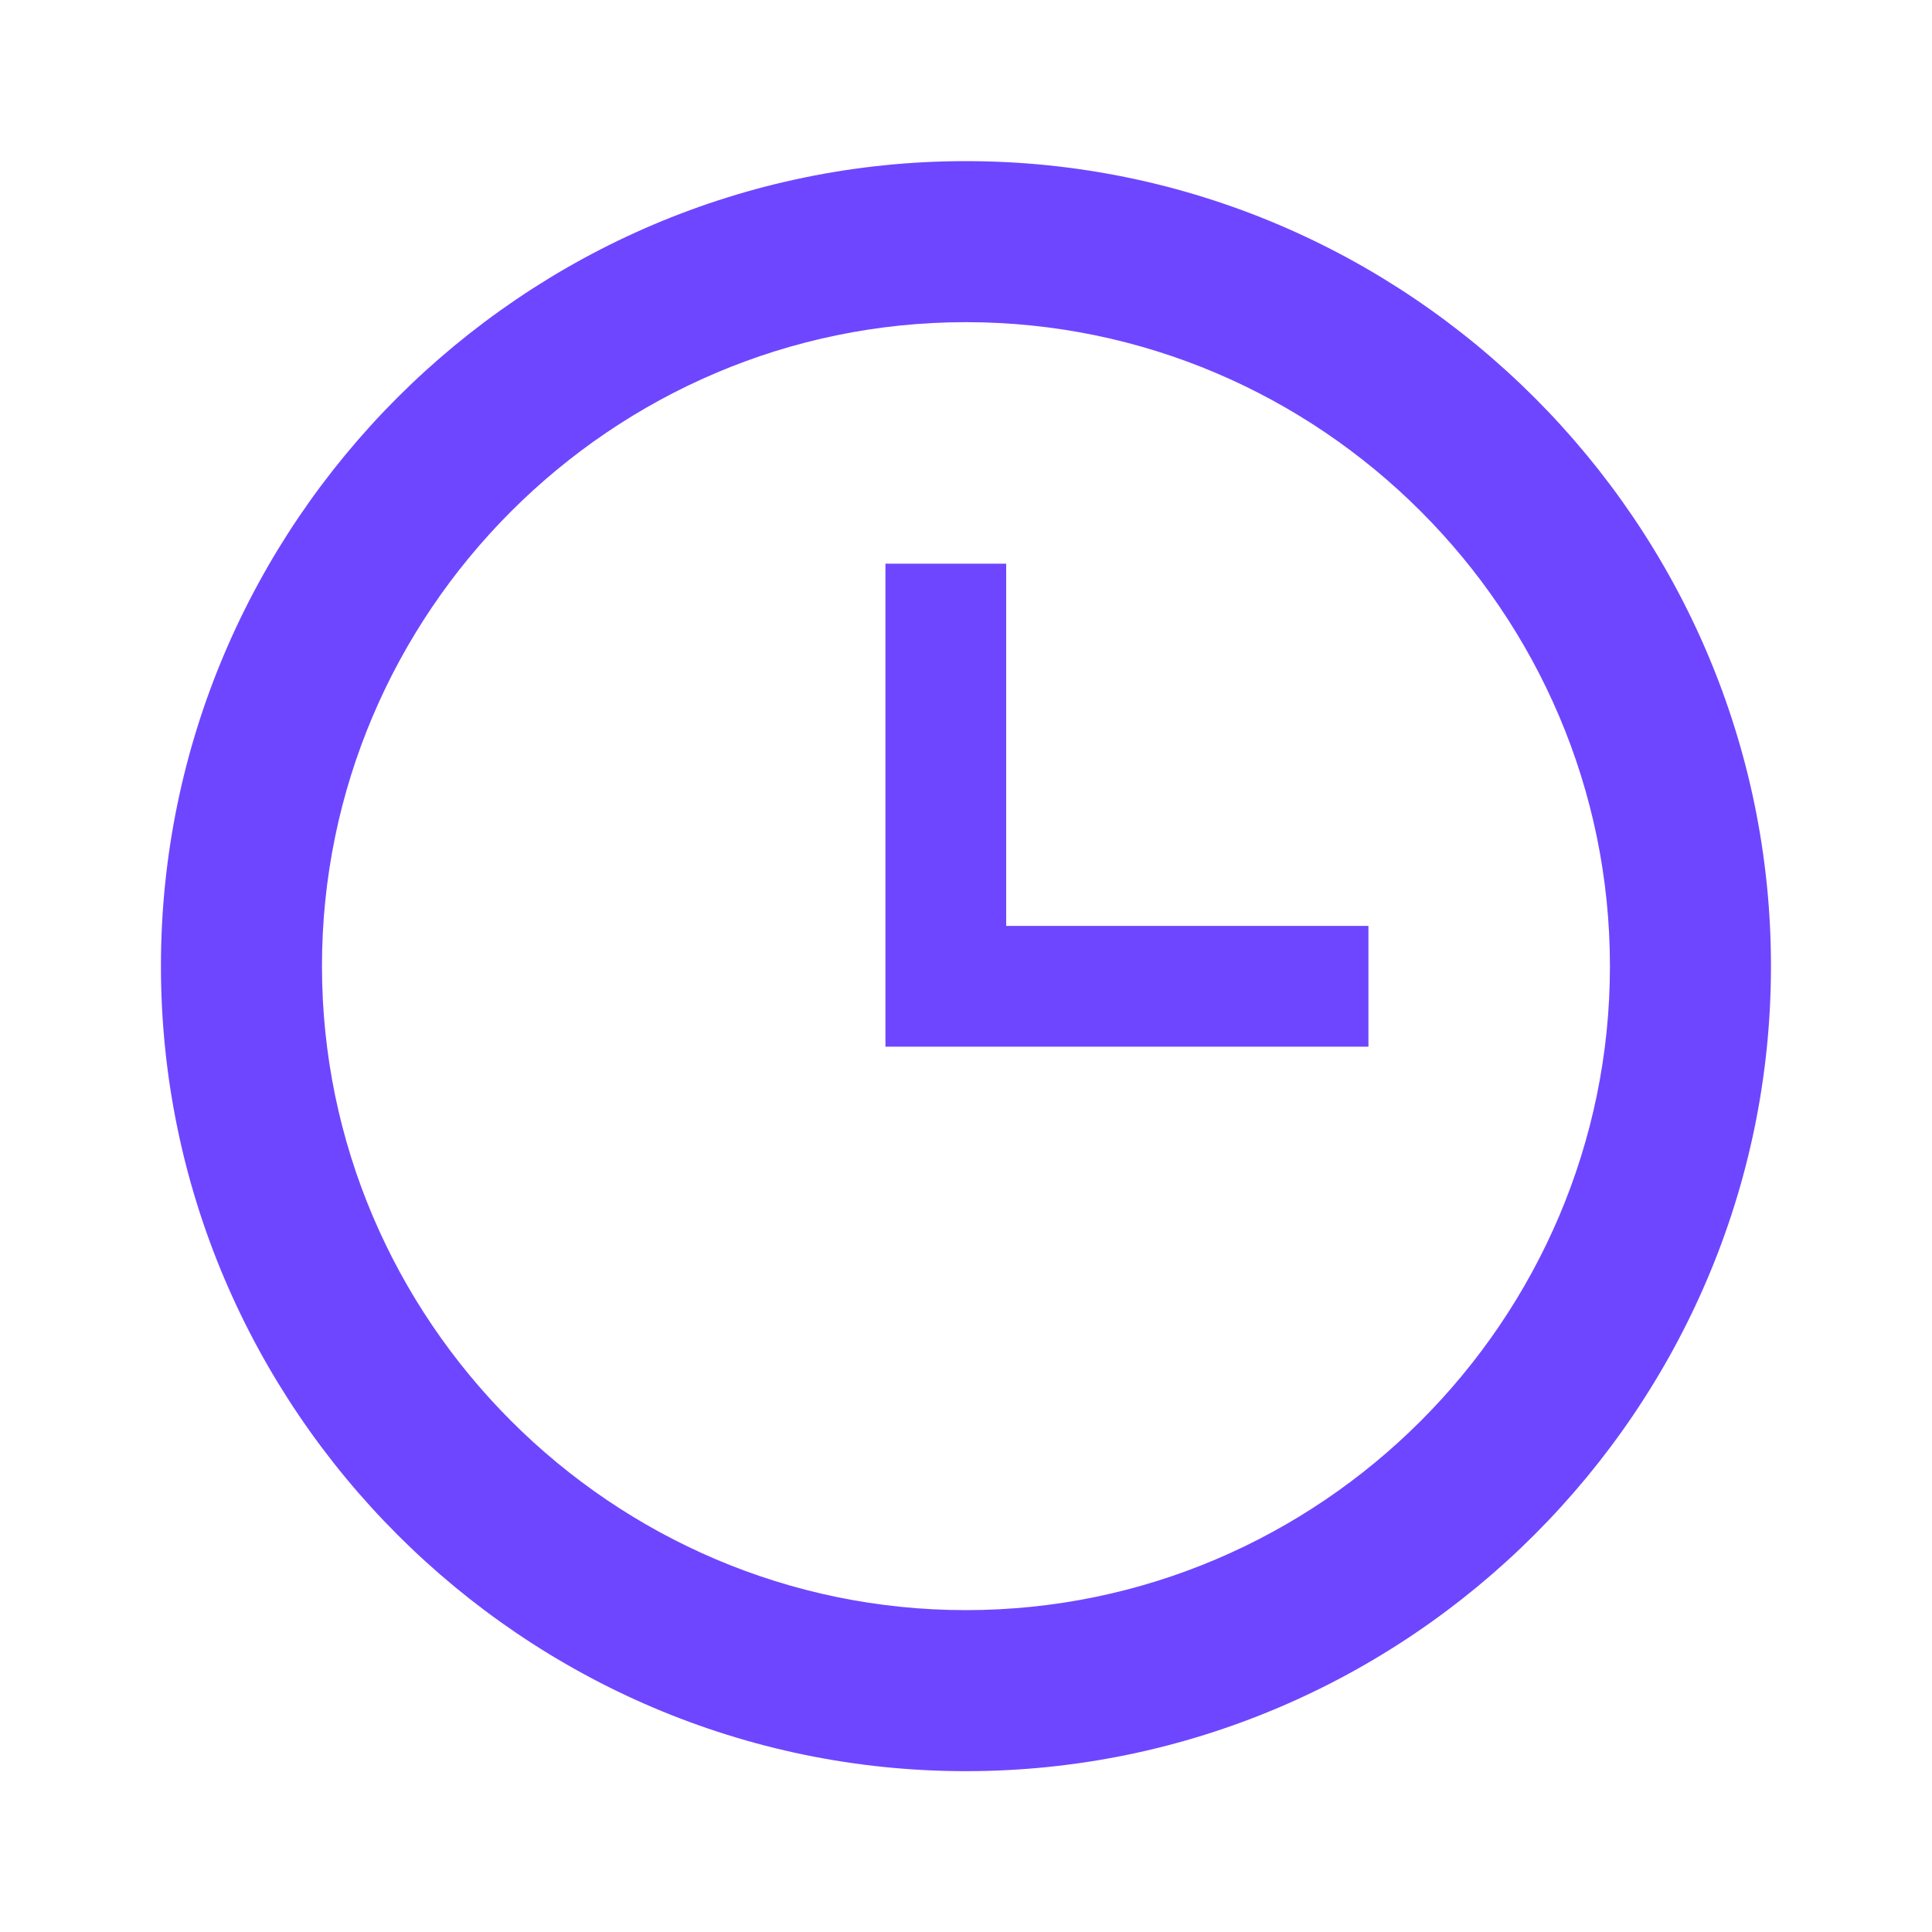 <svg width="20" height="20" viewBox="0 0 20 20" fill="none" xmlns="http://www.w3.org/2000/svg">
<g id="clock-time-three-outline">
<path id="Vector" d="M9.999 16.668C13.666 16.668 16.666 13.668 16.666 10.001C16.666 6.335 13.666 3.335 9.999 3.335C6.333 3.335 3.333 6.335 3.333 10.001C3.333 13.668 6.333 16.668 9.999 16.668ZM9.999 1.668C14.583 1.668 18.333 5.418 18.333 10.001C18.333 14.585 14.583 18.335 9.999 18.335C5.416 18.335 1.666 14.585 1.666 10.001C1.666 5.418 5.416 1.668 9.999 1.668ZM14.166 9.585V10.835H9.166V5.835H10.416V9.585H14.166Z" fill="#6E46FF"/>
</g>
</svg>
